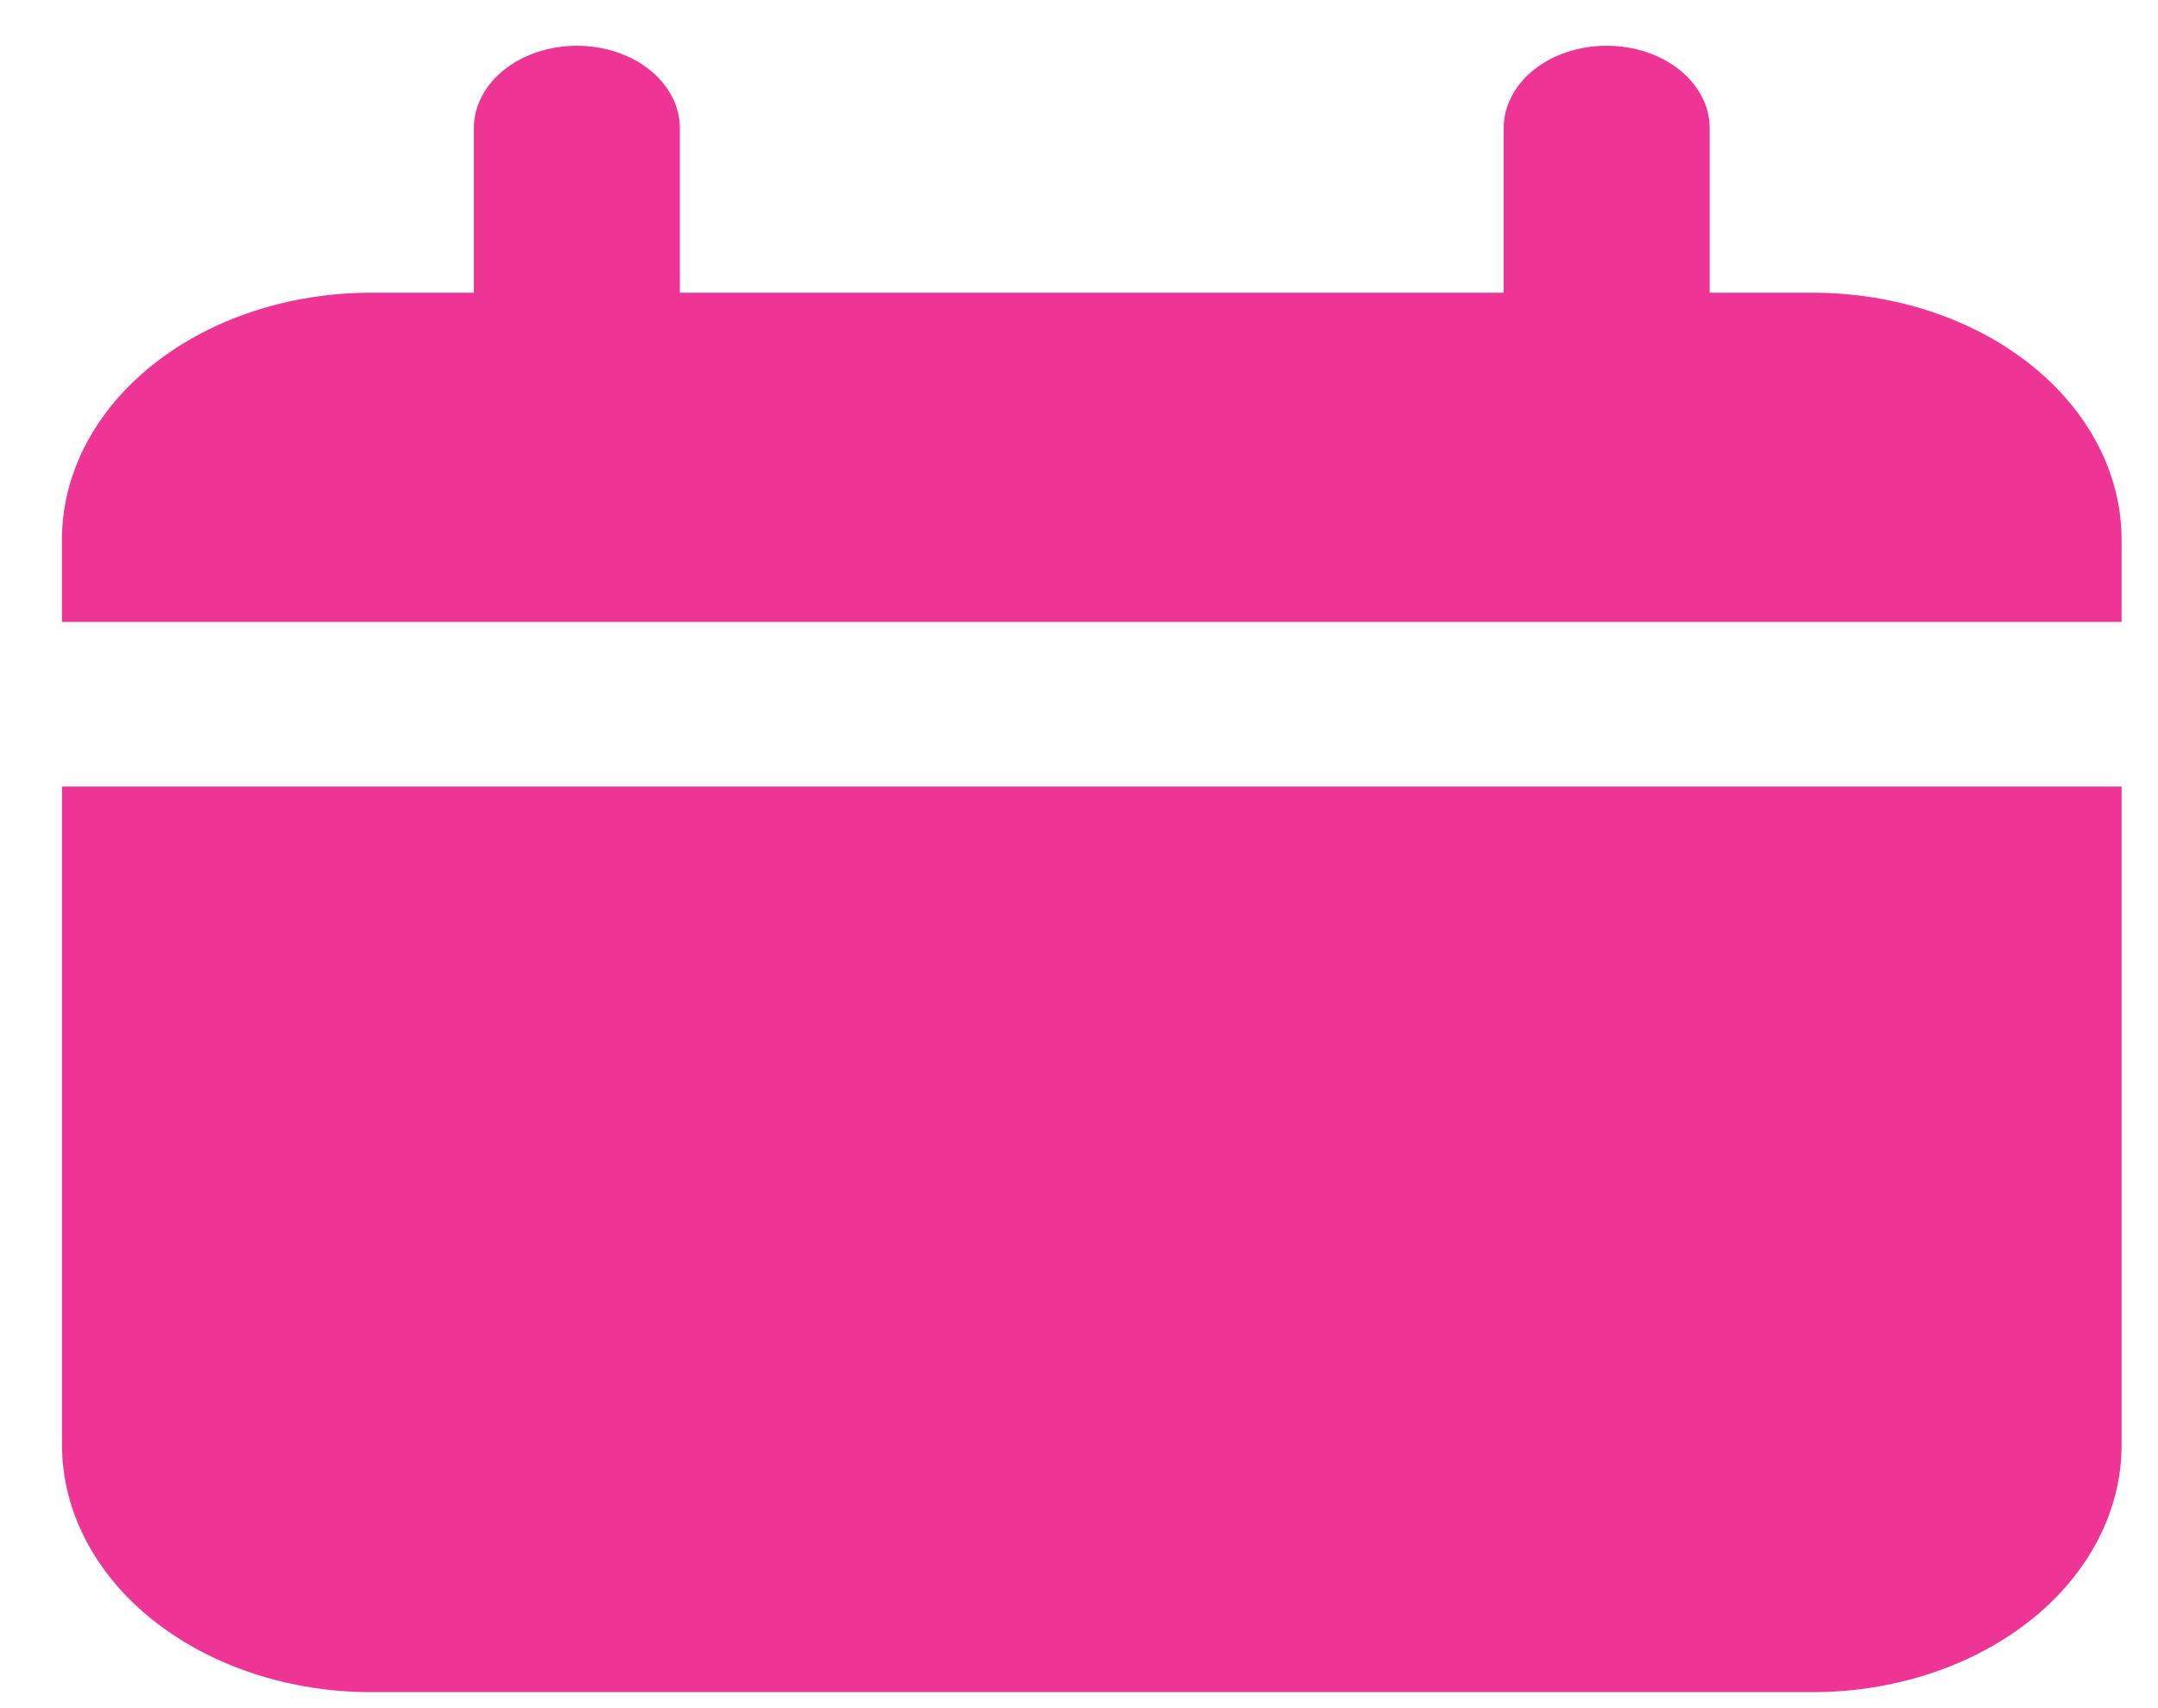 <svg width="24" height="19" viewBox="0 0 24 19" fill="none" xmlns="http://www.w3.org/2000/svg">
<path d="M20.159 3.256H19.014V1.424C19.014 1.182 18.893 0.949 18.678 0.777C18.463 0.605 18.172 0.509 17.868 0.509C17.564 0.509 17.273 0.605 17.058 0.777C16.844 0.949 16.723 1.182 16.723 1.424V3.256H7.561V1.424C7.561 1.182 7.44 0.949 7.225 0.777C7.011 0.605 6.719 0.509 6.416 0.509C6.112 0.509 5.821 0.605 5.606 0.777C5.391 0.949 5.27 1.182 5.27 1.424V3.256H4.125C3.214 3.256 2.34 3.545 1.696 4.06C1.051 4.575 0.689 5.274 0.689 6.003V6.918H23.595V6.003C23.595 5.274 23.233 4.575 22.588 4.06C21.944 3.545 21.07 3.256 20.159 3.256Z" fill="#EE3596"/>
<path d="M0.69 16.075C0.69 16.803 1.052 17.502 1.696 18.017C2.341 18.532 3.215 18.822 4.126 18.822H20.159C21.071 18.822 21.945 18.532 22.589 18.017C23.233 17.502 23.595 16.803 23.595 16.075V8.749H0.69V16.075Z" fill="#EE3596"/>
</svg>
